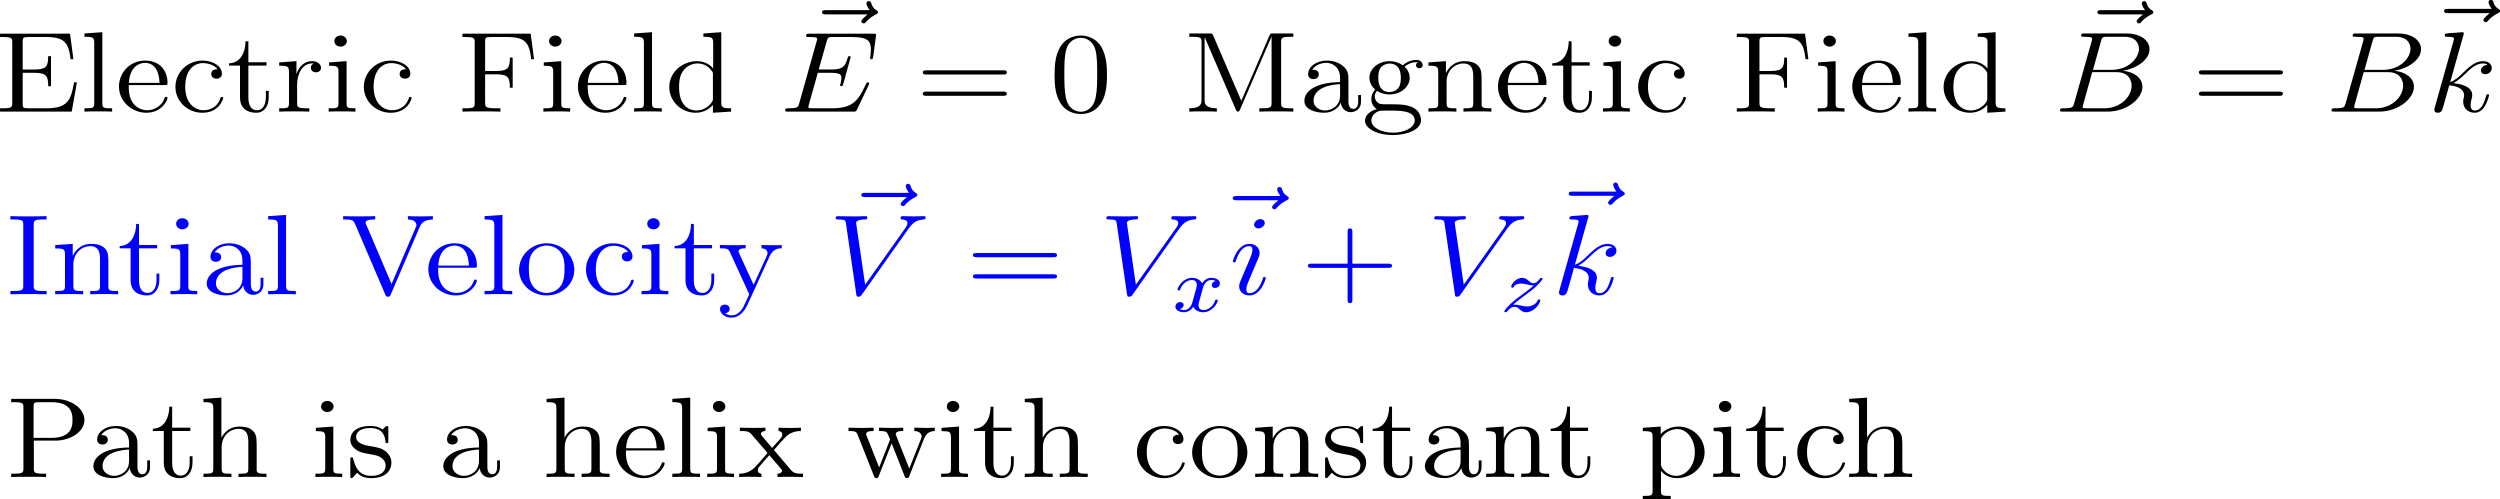 <?xml version="1.0" encoding="UTF-8" standalone="no"?>
<svg
   xmlns:dc="http://purl.org/dc/elements/1.1/"
   xmlns:cc="http://creativecommons.org/ns#"
   xmlns:rdf="http://www.w3.org/1999/02/22-rdf-syntax-ns#"
   xmlns:svg="http://www.w3.org/2000/svg"
   xmlns="http://www.w3.org/2000/svg"
   xmlns:xlink="http://www.w3.org/1999/xlink"
   id="svg221"
   width="337.5pt"
   viewBox="-0.165 -0.229 337.5 67.431"
   version="1.1"
   height="67.431pt">
  <defs
     id="defs36">
    <path
       id="g0-120"
       d="m 3.993,-3.18 c -0.351,0.088 -0.367,0.399 -0.367,0.43 0,0.175 0.135,0.295 0.311,0.295 0.175,0 0.446,-0.136 0.446,-0.478 0,-0.454 -0.502,-0.582 -0.797,-0.582 -0.375,0 -0.677,0.263 -0.861,0.574 -0.175,-0.422 -0.59,-0.574 -0.917,-0.574 -0.869,0 -1.355,0.996 -1.355,1.219 0,0.072 0.056,0.104 0.12,0.104 0.096,0 0.112,-0.04 0.135,-0.135 0.183,-0.582 0.662,-0.964 1.076,-0.964 0.311,0 0.462,0.223 0.462,0.51 0,0.159 -0.096,0.526 -0.159,0.781 -0.056,0.231 -0.231,0.94 -0.271,1.092 -0.112,0.43 -0.399,0.765 -0.757,0.765 -0.032,0 -0.239,0 -0.406,-0.112 C 1.02,-0.343 1.02,-0.677 1.02,-0.685 c 0,-0.183 -0.143,-0.295 -0.319,-0.295 -0.215,0 -0.446,0.183 -0.446,0.486 0,0.367 0.391,0.574 0.797,0.574 0.422,0 0.717,-0.319 0.861,-0.574 0.175,0.391 0.542,0.574 0.925,0.574 0.869,0 1.347,-0.996 1.347,-1.219 0,-0.08 -0.064,-0.104 -0.12,-0.104 -0.096,0 -0.112,0.056 -0.135,0.135 -0.159,0.534 -0.614,0.964 -1.076,0.964 -0.263,0 -0.454,-0.175 -0.454,-0.51 0,-0.159 0.048,-0.343 0.159,-0.789 0.056,-0.239 0.231,-0.94 0.271,-1.092 0.112,-0.414 0.391,-0.757 0.749,-0.757 0.04,0 0.247,0 0.414,0.112 z" />
    <path
       id="g0-122"
       d="m 1.156,-0.693 c 0.287,-0.295 0.375,-0.383 1.076,-0.964 0.088,-0.072 0.646,-0.534 0.861,-0.741 0.502,-0.494 0.813,-0.933 0.813,-1.02 0,-0.072 -0.064,-0.096 -0.12,-0.096 -0.08,0 -0.088,0.016 -0.167,0.135 -0.247,0.367 -0.422,0.43 -0.566,0.43 -0.151,0 -0.247,-0.064 -0.406,-0.223 -0.207,-0.199 -0.367,-0.343 -0.622,-0.343 -0.638,0 -1.036,0.717 -1.036,0.932 0,0.008 0,0.096 0.128,0.096 0.08,0 0.096,-0.032 0.128,-0.12 0.104,-0.231 0.446,-0.311 0.685,-0.311 0.183,0 0.375,0.048 0.566,0.104 0.335,0.088 0.406,0.088 0.59,0.088 C 2.917,-2.55 2.694,-2.327 2.08,-1.825 1.745,-1.546 1.411,-1.275 1.196,-1.068 c -0.59,0.582 -0.845,0.972 -0.845,1.052 0,0.072 0.056,0.096 0.12,0.096 C 0.55,0.08 0.566,0.056 0.606,0 0.765,-0.239 1.012,-0.486 1.315,-0.486 c 0.183,0 0.263,0.072 0.414,0.223 0.255,0.247 0.399,0.343 0.63,0.343 0.829,0 1.331,-0.988 1.331,-1.235 0,-0.072 -0.056,-0.104 -0.12,-0.104 -0.088,0 -0.104,0.048 -0.135,0.128 -0.151,0.399 -0.59,0.614 -0.988,0.614 -0.151,0 -0.327,-0.04 -0.566,-0.104 C 1.546,-0.709 1.466,-0.709 1.347,-0.709 c -0.08,0 -0.128,0 -0.191,0.016 z" />
    <path
       id="g2-43"
       d="m 4.77,-2.762 h 3.3 c 0.167,0 0.383,0 0.383,-0.215 0,-0.227 -0.203,-0.227 -0.383,-0.227 H 4.77 v -3.3 c 0,-0.167 0,-0.383 -0.215,-0.383 -0.227,0 -0.227,0.203 -0.227,0.383 v 3.3 H 1.028 c -0.167,0 -0.383,0 -0.383,0.215 0,0.227 0.203,0.227 0.383,0.227 h 3.3 v 3.3 c 0,0.167 0,0.383 0.215,0.383 0.227,0 0.227,-0.203 0.227,-0.383 z" />
    <path
       id="g2-48"
       d="m 5.356,-3.826 c 0,-0.992 -0.06,-1.961 -0.49,-2.869 -0.49,-0.992 -1.351,-1.255 -1.937,-1.255 -0.693,0 -1.542,0.347 -1.985,1.339 -0.335,0.753 -0.454,1.494 -0.454,2.786 0,1.16 0.084,2.032 0.514,2.881 0.466,0.909 1.291,1.196 1.913,1.196 1.04,0 1.638,-0.622 1.985,-1.315 0.43,-0.897 0.454,-2.068 0.454,-2.762 z M 2.917,0.012 c -0.383,0 -1.16,-0.215 -1.387,-1.518 -0.132,-0.717 -0.132,-1.626 -0.132,-2.463 0,-0.98 0,-1.865 0.191,-2.57 0.203,-0.801 0.813,-1.172 1.327,-1.172 0.454,0 1.148,0.275 1.375,1.303 0.155,0.681 0.155,1.626 0.155,2.439 0,0.801 0,1.71 -0.132,2.439 -0.227,1.315 -0.98,1.542 -1.399,1.542 z" />
    <path
       id="g2-61"
       d="m 8.07,-3.873 c 0.167,0 0.383,0 0.383,-0.215 0,-0.227 -0.203,-0.227 -0.383,-0.227 h -7.042 c -0.167,0 -0.383,0 -0.383,0.215 0,0.227 0.203,0.227 0.383,0.227 z m 0,2.224 c 0.167,0 0.383,0 0.383,-0.215 0,-0.227 -0.203,-0.227 -0.383,-0.227 h -7.042 c -0.167,0 -0.383,0 -0.383,0.215 0,0.227 0.203,0.227 0.383,0.227 z" />
    <path
       id="g2-69"
       d="M 7.627,-3.061 H 7.364 c -0.287,1.865 -0.574,2.714 -2.594,2.714 h -1.626 c -0.526,0 -0.55,-0.084 -0.55,-0.478 V -4.053 h 1.088 c 1.148,0 1.279,0.371 1.279,1.399 H 5.224 V -5.798 H 4.961 c 0,1.028 -0.132,1.399 -1.279,1.399 H 2.594 v -2.917 c 0,-0.395 0.024,-0.478 0.55,-0.478 h 1.59 c 1.757,0 2.128,0.598 2.307,2.319 h 0.263 l -0.311,-2.666 H 0.49 v 0.347 h 0.239 c 0.861,0 0.897,0.12 0.897,0.562 v 6.324 c 0,0.442 -0.036,0.562 -0.897,0.562 H 0.49 V 0 H 7.149 Z" />
    <path
       id="g2-70"
       d="M 6.826,-8.141 H 0.49 v 0.347 h 0.239 c 0.861,0 0.897,0.12 0.897,0.562 v 6.324 c 0,0.442 -0.036,0.562 -0.897,0.562 H 0.49 V 0 C 0.777,-0.024 1.841,-0.024 2.2,-0.024 c 0.418,0 1.47,0 1.817,0.024 V -0.347 H 3.658 c -1.04,0 -1.064,-0.143 -1.064,-0.574 V -3.897 h 1.052 c 1.124,0 1.243,0.395 1.243,1.399 H 5.153 V -5.643 H 4.89 c 0,1.004 -0.12,1.399 -1.243,1.399 H 2.594 v -3.072 c 0,-0.395 0.024,-0.478 0.55,-0.478 h 1.494 c 1.722,0 2.068,0.634 2.236,2.319 h 0.263 z" />
    <path
       id="g2-73"
       d="m 2.594,-7.257 c 0,-0.442 0.036,-0.562 0.932,-0.562 h 0.263 v -0.347 c -0.287,0.024 -1.315,0.024 -1.674,0.024 -0.359,0 -1.399,0 -1.686,-0.024 v 0.347 H 0.693 c 0.897,0 0.932,0.12 0.932,0.562 v 6.348 c 0,0.442 -0.036,0.562 -0.932,0.562 H 0.43 V 0 C 0.717,-0.024 1.745,-0.024 2.104,-0.024 c 0.359,0 1.399,0 1.686,0.024 V -0.347 H 3.527 c -0.897,0 -0.932,-0.12 -0.932,-0.562 z" />
    <path
       id="g2-77"
       d="M 2.75,-7.938 C 2.666,-8.165 2.654,-8.165 2.379,-8.165 H 0.526 v 0.347 h 0.239 c 0.861,0 0.897,0.12 0.897,0.562 v 6.025 c 0,0.323 0,0.885 -1.136,0.885 V 0 c 0.311,-0.024 0.944,-0.024 1.279,-0.024 0.335,0 0.968,0 1.279,0.024 v -0.347 c -1.136,0 -1.136,-0.562 -1.136,-0.885 V -7.759 h 0.012 l 2.881,7.532 C 4.89,-0.096 4.926,0 5.045,0 5.153,0 5.177,-0.06 5.248,-0.239 l 2.905,-7.58 h 0.012 v 6.91 c 0,0.442 -0.036,0.562 -0.897,0.562 H 7.03 V 0 c 0.275,-0.024 1.231,-0.024 1.578,-0.024 0.347,0 1.303,0 1.578,0.024 V -0.347 H 9.947 c -0.861,0 -0.897,-0.12 -0.897,-0.562 V -7.257 c 0,-0.442 0.036,-0.562 0.897,-0.562 h 0.239 v -0.347 H 8.333 c -0.263,0 -0.275,0.012 -0.371,0.239 l -2.606,6.802 z" />
    <path
       id="g2-80"
       d="m 2.606,-3.802 h 2.02 c 1.399,0 2.678,-0.944 2.678,-2.152 0,-1.16 -1.16,-2.212 -2.774,-2.212 H 0.502 v 0.347 H 0.741 c 0.861,0 0.897,0.12 0.897,0.562 v 6.348 c 0,0.442 -0.036,0.562 -0.897,0.562 H 0.502 V 0 c 0.287,-0.024 1.267,-0.024 1.614,-0.024 0.359,0 1.339,0 1.626,0.024 V -0.347 H 3.503 c -0.861,0 -0.897,-0.12 -0.897,-0.562 z M 2.582,-4.089 v -3.252 c 0,-0.395 0.024,-0.478 0.55,-0.478 h 1.124 c 1.937,0 1.937,1.351 1.937,1.865 0,0.502 0,1.865 -1.949,1.865 z" />
    <path
       id="g2-86"
       d="M 7.305,-6.982 C 7.412,-7.281 7.615,-7.807 8.548,-7.819 v -0.347 c -0.61,0.024 -0.634,0.024 -1.1,0.024 -0.323,0 -0.921,0 -1.219,-0.024 v 0.347 c 0.61,0.012 0.789,0.347 0.789,0.586 0,0.072 0,0.096 -0.072,0.263 L 4.71,-1.076 2.355,-7.293 C 2.295,-7.424 2.295,-7.448 2.295,-7.472 c 0,-0.347 0.598,-0.347 0.897,-0.347 v -0.347 c -0.287,0.024 -1.196,0.024 -1.542,0.024 -0.335,0 -1.148,0 -1.435,-0.024 v 0.347 c 0.741,0 0.933,0 1.112,0.478 L 4.125,0.024 C 4.184,0.191 4.208,0.251 4.376,0.251 c 0.167,0 0.179,-0.036 0.263,-0.239 z" />
    <path
       id="g2-97"
       d="m 4.615,-3.192 c 0,-0.646 0,-1.124 -0.526,-1.59 C 3.67,-5.165 3.132,-5.332 2.606,-5.332 c -0.98,0 -1.734,0.646 -1.734,1.423 0,0.347 0.227,0.514 0.502,0.514 0.287,0 0.49,-0.203 0.49,-0.49 0,-0.49 -0.43,-0.49 -0.61,-0.49 0.275,-0.502 0.849,-0.717 1.327,-0.717 0.55,0 1.255,0.454 1.255,1.53 v 0.478 c -2.403,0.036 -3.312,1.04 -3.312,1.961 0,0.944 1.1,1.243 1.829,1.243 0.789,0 1.327,-0.478 1.554,-1.052 0.048,0.562 0.418,0.992 0.932,0.992 0.251,0 0.944,-0.167 0.944,-1.124 V -1.734 H 5.523 v 0.669 c 0,0.681 -0.287,0.777 -0.454,0.777 -0.454,0 -0.454,-0.634 -0.454,-0.813 z m -0.777,1.506 c 0,1.172 -0.873,1.566 -1.387,1.566 -0.586,0 -1.076,-0.43 -1.076,-1.004 0,-1.578 2.032,-1.722 2.463,-1.745 z" />
    <path
       id="g2-99"
       d="m 4.328,-4.423 c -0.143,0 -0.586,0 -0.586,0.49 0,0.287 0.203,0.49 0.49,0.49 0.275,0 0.502,-0.167 0.502,-0.514 0,-0.801 -0.837,-1.375 -1.805,-1.375 -1.399,0 -2.511,1.243 -2.511,2.75 0,1.53 1.148,2.702 2.499,2.702 1.578,0 1.937,-1.435 1.937,-1.542 0,-0.108 -0.084,-0.108 -0.12,-0.108 -0.108,0 -0.12,0.036 -0.155,0.179 -0.263,0.849 -0.909,1.207 -1.554,1.207 -0.729,0 -1.698,-0.634 -1.698,-2.451 0,-1.985 1.016,-2.475 1.614,-2.475 0.454,0 1.112,0.179 1.387,0.646 z" />
    <path
       id="g2-100"
       d="m 3.587,-8.165 v 0.347 c 0.813,0 0.909,0.084 0.909,0.669 V -4.507 C 4.244,-4.854 3.73,-5.272 3.001,-5.272 c -1.387,0 -2.582,1.172 -2.582,2.702 0,1.518 1.136,2.69 2.451,2.69 0.909,0 1.435,-0.598 1.602,-0.825 V 0.12 L 6.157,0 v -0.347 c -0.813,0 -0.909,-0.084 -0.909,-0.669 v -7.281 z m 0.885,6.767 c 0,0.215 0,0.251 -0.167,0.514 -0.287,0.418 -0.777,0.765 -1.375,0.765 -0.311,0 -1.602,-0.12 -1.602,-2.439 0,-0.861 0.143,-1.339 0.406,-1.734 0.239,-0.371 0.717,-0.741 1.315,-0.741 0.741,0 1.16,0.538 1.279,0.729 0.143,0.203 0.143,0.227 0.143,0.442 z" />
    <path
       id="g2-101"
       d="m 4.579,-2.774 c 0.263,0 0.287,0 0.287,-0.227 0,-1.207 -0.646,-2.331 -2.092,-2.331 -1.363,0 -2.415,1.231 -2.415,2.714 0,1.578 1.219,2.738 2.546,2.738 1.423,0 1.961,-1.291 1.961,-1.542 0,-0.072 -0.06,-0.12 -0.132,-0.12 -0.096,0 -0.12,0.06 -0.143,0.12 -0.311,1.004 -1.112,1.279 -1.614,1.279 -0.502,0 -1.71,-0.335 -1.71,-2.403 V -2.774 Z M 1.279,-3.001 c 0.096,-1.877 1.148,-2.092 1.482,-2.092 1.279,0 1.351,1.686 1.363,2.092 z" />
    <path
       id="g2-103"
       d="m 1.423,-2.164 c 0.562,0.371 1.04,0.371 1.172,0.371 1.076,0 1.877,-0.813 1.877,-1.733 0,-0.323 -0.096,-0.777 -0.478,-1.16 0.466,-0.478 1.028,-0.478 1.088,-0.478 0.048,0 0.108,0 0.155,0.024 -0.12,0.048 -0.179,0.167 -0.179,0.299 0,0.167 0.12,0.311 0.311,0.311 0.096,0 0.311,-0.06 0.311,-0.323 0,-0.215 -0.167,-0.55 -0.586,-0.55 -0.622,0 -1.088,0.383 -1.255,0.562 -0.359,-0.275 -0.777,-0.43 -1.231,-0.43 -1.076,0 -1.877,0.813 -1.877,1.734 0,0.681 0.418,1.124 0.538,1.231 -0.143,0.179 -0.359,0.526 -0.359,0.992 0,0.693 0.418,0.992 0.514,1.052 -0.55,0.155 -1.1,0.586 -1.1,1.207 0,0.825 1.124,1.506 2.594,1.506 1.423,0 2.606,-0.634 2.606,-1.53 0,-0.299 -0.084,-1.004 -0.801,-1.375 -0.61,-0.311 -1.207,-0.311 -2.236,-0.311 -0.729,0 -0.813,0 -1.028,-0.227 C 1.339,-1.112 1.231,-1.339 1.231,-1.59 c 0,-0.203 0.072,-0.406 0.191,-0.574 z m 1.184,0.12 c -1.052,0 -1.052,-1.207 -1.052,-1.482 0,-0.215 0,-0.705 0.203,-1.028 0.227,-0.347 0.586,-0.466 0.837,-0.466 1.052,0 1.052,1.207 1.052,1.482 0,0.215 0,0.705 -0.203,1.028 -0.227,0.347 -0.586,0.466 -0.837,0.466 z m 0.323,4.244 c -1.148,0 -2.02,-0.586 -2.02,-1.267 0,-0.096 0.024,-0.562 0.478,-0.873 0.263,-0.167 0.371,-0.167 1.207,-0.167 0.992,0 2.343,0 2.343,1.04 0,0.705 -0.909,1.267 -2.008,1.267 z" />
    <path
       id="g2-104"
       d="m 5.32,-2.905 c 0,-1.112 0,-1.447 -0.275,-1.829 -0.347,-0.466 -0.909,-0.538 -1.315,-0.538 -1.028,0 -1.506,0.777 -1.674,1.148 H 2.044 v -4.172 l -1.662,0.132 v 0.347 c 0.813,0 0.909,0.084 0.909,0.669 v 6.265 c 0,0.538 -0.132,0.538 -0.909,0.538 V 0 C 0.693,-0.024 1.339,-0.024 1.674,-0.024 c 0.347,0 0.992,0 1.303,0.024 v -0.347 c -0.765,0 -0.909,0 -0.909,-0.538 V -3.108 c 0,-1.255 0.825,-1.925 1.566,-1.925 0.741,0 0.909,0.61 0.909,1.339 v 2.809 c 0,0.538 -0.132,0.538 -0.909,0.538 V 0 c 0.311,-0.024 0.956,-0.024 1.291,-0.024 0.347,0 0.992,0 1.303,0.024 v -0.347 c -0.598,0 -0.897,0 -0.909,-0.359 z" />
    <path
       id="g2-105"
       d="m 2.08,-7.364 c 0,-0.311 -0.251,-0.586 -0.586,-0.586 -0.311,0 -0.574,0.251 -0.574,0.574 0,0.359 0.287,0.586 0.574,0.586 0.371,0 0.586,-0.311 0.586,-0.574 z m -1.65,2.224 v 0.347 c 0.765,0 0.873,0.072 0.873,0.658 v 3.252 c 0,0.538 -0.132,0.538 -0.909,0.538 V 0 c 0.335,-0.024 0.909,-0.024 1.255,-0.024 0.132,0 0.825,0 1.231,0.024 v -0.347 c -0.777,0 -0.825,-0.06 -0.825,-0.526 V -5.272 Z" />
    <path
       id="g2-108"
       d="m 2.056,-8.297 -1.662,0.132 v 0.347 c 0.813,0 0.909,0.084 0.909,0.669 v 6.265 c 0,0.538 -0.132,0.538 -0.909,0.538 V 0 c 0.335,-0.024 0.921,-0.024 1.279,-0.024 0.359,0 0.956,0 1.291,0.024 v -0.347 c -0.765,0 -0.909,0 -0.909,-0.538 z" />
    <path
       id="g2-110"
       d="m 5.32,-2.905 c 0,-1.112 0,-1.447 -0.275,-1.829 -0.347,-0.466 -0.909,-0.538 -1.315,-0.538 -1.16,0 -1.614,0.992 -1.71,1.231 H 2.008 v -1.231 l -1.626,0.132 v 0.347 c 0.813,0 0.909,0.084 0.909,0.669 v 3.24 c 0,0.538 -0.132,0.538 -0.909,0.538 V 0 C 0.693,-0.024 1.339,-0.024 1.674,-0.024 c 0.347,0 0.992,0 1.303,0.024 v -0.347 c -0.765,0 -0.909,0 -0.909,-0.538 V -3.108 c 0,-1.255 0.825,-1.925 1.566,-1.925 0.741,0 0.909,0.61 0.909,1.339 v 2.809 c 0,0.538 -0.132,0.538 -0.909,0.538 V 0 c 0.311,-0.024 0.956,-0.024 1.291,-0.024 0.347,0 0.992,0 1.303,0.024 v -0.347 c -0.598,0 -0.897,0 -0.909,-0.359 z" />
    <path
       id="g2-111"
       d="m 5.487,-2.558 c 0,-1.542 -1.172,-2.774 -2.558,-2.774 -1.435,0 -2.57,1.267 -2.57,2.774 0,1.53 1.196,2.678 2.558,2.678 1.411,0 2.57,-1.172 2.57,-2.678 z m -2.558,2.415 c -0.442,0 -0.98,-0.191 -1.327,-0.777 C 1.279,-1.459 1.267,-2.164 1.267,-2.666 c 0,-0.454 0,-1.184 0.371,-1.722 0.335,-0.514 0.861,-0.705 1.279,-0.705 0.466,0 0.968,0.215 1.291,0.681 0.371,0.55 0.371,1.303 0.371,1.745 0,0.418 0,1.16 -0.311,1.722 -0.335,0.574 -0.885,0.801 -1.339,0.801 z" />
    <path
       id="g2-112"
       d="m 2.929,1.973 c -0.765,0 -0.909,0 -0.909,-0.538 v -2.08 c 0.215,0.299 0.705,0.765 1.47,0.765 1.375,0 2.582,-1.16 2.582,-2.702 0,-1.518 -1.124,-2.69 -2.427,-2.69 -1.052,0 -1.614,0.753 -1.65,0.801 v -0.801 l -1.662,0.132 v 0.347 c 0.837,0 0.909,0.084 0.909,0.61 v 5.619 c 0,0.538 -0.132,0.538 -0.909,0.538 V 2.319 C 0.646,2.295 1.291,2.295 1.626,2.295 c 0.347,0 0.992,0 1.303,0.024 z m -0.909,-5.786 c 0,-0.227 0,-0.239 0.132,-0.43 0.359,-0.538 0.944,-0.765 1.399,-0.765 0.897,0 1.614,1.088 1.614,2.427 0,1.423 -0.813,2.463 -1.734,2.463 -0.371,0 -0.717,-0.155 -0.956,-0.383 C 2.2,-0.777 2.02,-1.016 2.02,-1.351 Z" />
    <path
       id="g2-114"
       d="m 1.997,-2.786 c 0,-1.16 0.478,-2.248 1.399,-2.248 0.096,0 0.12,0 0.167,0.012 -0.096,0.048 -0.287,0.12 -0.287,0.442 0,0.347 0.275,0.478 0.466,0.478 0.239,0 0.478,-0.155 0.478,-0.478 0,-0.359 -0.323,-0.693 -0.837,-0.693 -1.016,0 -1.363,1.1 -1.435,1.327 H 1.937 v -1.327 l -1.602,0.132 v 0.347 c 0.813,0 0.909,0.084 0.909,0.669 v 3.24 c 0,0.538 -0.132,0.538 -0.909,0.538 V 0 c 0.335,-0.024 0.992,-0.024 1.351,-0.024 0.323,0 1.172,0 1.447,0.024 v -0.347 h -0.239 c -0.873,0 -0.897,-0.132 -0.897,-0.562 z" />
    <path
       id="g2-115"
       d="m 3.921,-5.057 c 0,-0.215 0,-0.275 -0.12,-0.275 -0.096,0 -0.323,0.263 -0.406,0.371 C 3.025,-5.26 2.654,-5.332 2.271,-5.332 c -1.447,0 -1.877,0.789 -1.877,1.447 0,0.132 0,0.55 0.454,0.968 0.383,0.335 0.789,0.418 1.339,0.526 0.658,0.132 0.813,0.167 1.112,0.406 0.215,0.179 0.371,0.442 0.371,0.777 0,0.514 -0.299,1.088 -1.351,1.088 -0.789,0 -1.363,-0.454 -1.626,-1.65 -0.048,-0.215 -0.048,-0.227 -0.06,-0.239 -0.024,-0.048 -0.072,-0.048 -0.108,-0.048 -0.132,0 -0.132,0.06 -0.132,0.275 v 1.626 c 0,0.215 0,0.275 0.12,0.275 0.06,0 0.072,-0.012 0.275,-0.263 0.06,-0.084 0.06,-0.108 0.239,-0.299 0.454,0.562 1.1,0.562 1.303,0.562 1.255,0 1.877,-0.693 1.877,-1.638 0,-0.646 -0.395,-1.028 -0.502,-1.136 -0.43,-0.371 -0.753,-0.442 -1.542,-0.586 -0.359,-0.072 -1.231,-0.239 -1.231,-0.956 0,-0.371 0.251,-0.921 1.327,-0.921 1.303,0 1.375,1.112 1.399,1.482 0.012,0.096 0.096,0.096 0.132,0.096 0.132,0 0.132,-0.06 0.132,-0.275 z" />
    <path
       id="g2-116"
       d="m 2.008,-4.806 h 1.686 v -0.347 H 2.008 V -7.352 H 1.745 C 1.734,-6.229 1.303,-5.081 0.215,-5.045 v 0.239 H 1.231 v 3.324 c 0,1.327 0.885,1.602 1.518,1.602 0.753,0 1.148,-0.741 1.148,-1.602 V -2.164 H 3.634 v 0.658 c 0,0.861 -0.347,1.363 -0.813,1.363 -0.813,0 -0.813,-1.112 -0.813,-1.315 z" />
    <path
       id="g2-119"
       d="m 7.233,-4.017 c 0.263,-0.753 0.789,-0.777 0.992,-0.789 v -0.347 c -0.299,0.024 -0.514,0.024 -0.885,0.024 -0.347,0 -0.371,0 -1.016,-0.024 v 0.347 c 0.538,0.024 0.681,0.347 0.681,0.574 0,0.012 0,0.096 -0.048,0.215 L 5.858,-0.885 4.663,-4.268 C 4.603,-4.411 4.603,-4.435 4.603,-4.471 c 0,-0.335 0.442,-0.335 0.693,-0.335 v -0.347 c -0.335,0.024 -0.825,0.024 -1.172,0.024 -0.383,0 -0.406,0 -1.076,-0.024 v 0.347 c 0.454,0 0.61,0.024 0.741,0.179 0.06,0.072 0.203,0.466 0.287,0.705 L 3.061,-1.004 1.913,-4.256 C 1.853,-4.411 1.853,-4.435 1.853,-4.483 c 0,-0.323 0.466,-0.323 0.693,-0.323 v -0.347 c -0.299,0.024 -0.897,0.024 -1.219,0.024 -0.335,0 -0.359,0 -1.112,-0.024 v 0.347 c 0.61,0 0.729,0.048 0.861,0.43 l 1.506,4.28 C 2.63,0.036 2.666,0.12 2.798,0.12 c 0.108,0 0.167,-0.036 0.227,-0.227 l 1.196,-3.407 1.196,3.407 c 0.06,0.191 0.12,0.227 0.227,0.227 0.132,0 0.167,-0.084 0.215,-0.215 z" />
    <path
       id="g2-120"
       d="m 3.347,-2.821 c 0.347,-0.454 0.849,-1.1 1.076,-1.351 0.49,-0.55 1.052,-0.634 1.435,-0.634 v -0.347 c -0.514,0.024 -0.538,0.024 -1.004,0.024 -0.454,0 -0.478,0 -1.076,-0.024 v 0.347 c 0.155,0.024 0.347,0.096 0.347,0.371 0,0.203 -0.108,0.335 -0.179,0.43 L 3.18,-3.037 2.248,-4.268 C 2.212,-4.316 2.14,-4.423 2.14,-4.507 c 0,-0.072 0.06,-0.287 0.418,-0.299 v -0.347 c -0.299,0.024 -0.909,0.024 -1.231,0.024 -0.395,0 -0.418,0 -1.148,-0.024 v 0.347 c 0.61,0 0.837,0.024 1.088,0.347 L 2.666,-2.63 c 0.024,0.024 0.072,0.096 0.072,0.132 0,0.036 -0.932,1.207 -1.052,1.363 -0.526,0.646 -1.052,0.777 -1.566,0.789 V 0 c 0.454,-0.024 0.478,-0.024 0.992,-0.024 0.454,0 0.478,0 1.076,0.024 V -0.347 C 1.901,-0.383 1.853,-0.562 1.853,-0.729 c 0,-0.191 0.084,-0.287 0.203,-0.442 0.179,-0.251 0.574,-0.741 0.861,-1.112 l 0.98,1.279 c 0.203,0.263 0.203,0.287 0.203,0.359 0,0.096 -0.096,0.287 -0.418,0.299 V 0 c 0.311,-0.024 0.897,-0.024 1.231,-0.024 0.395,0 0.418,0 1.136,0.024 v -0.347 c -0.634,0 -0.849,-0.024 -1.136,-0.406 z" />
    <path
       id="g2-121"
       d="m 4.842,-3.993 c 0.323,-0.801 0.885,-0.813 1.112,-0.813 v -0.347 c -0.347,0.024 -0.514,0.024 -0.897,0.024 -0.275,0 -0.299,0 -0.968,-0.024 v 0.347 c 0.442,0.024 0.55,0.299 0.55,0.514 0,0.108 -0.024,0.167 -0.072,0.287 L 3.347,-0.992 2.02,-4.244 C 1.949,-4.411 1.949,-4.483 1.949,-4.495 c 0,-0.311 0.418,-0.311 0.658,-0.311 v -0.347 c -0.311,0.024 -0.897,0.024 -1.231,0.024 -0.454,0 -0.478,0 -1.16,-0.024 v 0.347 c 0.693,0 0.789,0.06 0.944,0.43 L 2.941,0 C 2.415,1.267 2.415,1.291 2.367,1.387 2.164,1.745 1.841,2.2 1.303,2.2 c -0.371,0 -0.598,-0.215 -0.598,-0.215 0,0 0.418,-0.048 0.418,-0.466 0,-0.287 -0.227,-0.442 -0.442,-0.442 -0.203,0 -0.454,0.12 -0.454,0.466 0,0.454 0.442,0.897 1.076,0.897 0.669,0 1.16,-0.586 1.47,-1.339 z" />
    <path
       id="g1-66"
       d="m 4.376,-7.352 c 0.108,-0.442 0.155,-0.466 0.622,-0.466 h 1.554 c 1.351,0 1.351,1.148 1.351,1.255 0,0.968 -0.968,2.2 -2.546,2.2 H 3.634 Z M 6.396,-4.268 c 1.303,-0.239 2.487,-1.148 2.487,-2.248 0,-0.932 -0.825,-1.65 -2.176,-1.65 H 2.869 c -0.227,0 -0.335,0 -0.335,0.227 0,0.12 0.108,0.12 0.287,0.12 0.729,0 0.729,0.096 0.729,0.227 0,0.024 0,0.096 -0.048,0.275 l -1.614,6.432 c -0.108,0.418 -0.132,0.538 -0.968,0.538 -0.227,0 -0.347,0 -0.347,0.215 C 0.574,0 0.646,0 0.885,0 H 4.985 c 1.829,0 3.24,-1.387 3.24,-2.594 0,-0.98 -0.861,-1.578 -1.829,-1.674 z M 4.698,-0.347 H 3.084 c -0.167,0 -0.191,0 -0.263,-0.012 -0.132,-0.012 -0.143,-0.036 -0.143,-0.132 0,-0.084 0.024,-0.155 0.048,-0.263 L 3.563,-4.125 h 2.248 c 1.411,0 1.411,1.315 1.411,1.411 0,1.148 -1.04,2.367 -2.523,2.367 z" />
    <path
       id="g1-69"
       d="m 8.309,-2.774 c 0.012,-0.036 0.048,-0.12 0.048,-0.167 0,-0.06 -0.048,-0.12 -0.12,-0.12 -0.048,0 -0.072,0.012 -0.108,0.048 C 8.106,-3.001 8.106,-2.977 7.998,-2.738 7.293,-1.064 6.779,-0.347 4.866,-0.347 H 3.12 c -0.167,0 -0.191,0 -0.263,-0.012 -0.132,-0.012 -0.143,-0.036 -0.143,-0.132 0,-0.084 0.024,-0.155 0.048,-0.263 L 3.587,-4.053 h 1.184 c 0.933,0 1.004,0.203 1.004,0.562 0,0.12 0,0.227 -0.084,0.586 -0.024,0.048 -0.036,0.096 -0.036,0.132 0,0.084 0.06,0.12 0.132,0.12 0.108,0 0.12,-0.084 0.167,-0.251 L 6.635,-5.679 c 0,-0.06 -0.048,-0.12 -0.12,-0.12 -0.108,0 -0.12,0.048 -0.167,0.215 -0.239,0.921 -0.478,1.184 -1.542,1.184 H 3.67 l 0.741,-2.941 c 0.108,-0.418 0.132,-0.454 0.622,-0.454 h 1.71 c 1.47,0 1.769,0.395 1.769,1.303 0,0.012 0,0.347 -0.048,0.741 -0.012,0.048 -0.024,0.12 -0.024,0.143 0,0.096 0.06,0.132 0.132,0.132 0.084,0 0.132,-0.048 0.155,-0.263 l 0.251,-2.092 c 0,-0.036 0.024,-0.155 0.024,-0.179 0,-0.132 -0.108,-0.132 -0.323,-0.132 H 2.845 c -0.227,0 -0.347,0 -0.347,0.215 0,0.132 0.084,0.132 0.287,0.132 0.741,0 0.741,0.084 0.741,0.215 0,0.06 -0.012,0.108 -0.048,0.239 L 1.865,-0.885 C 1.757,-0.466 1.734,-0.347 0.897,-0.347 c -0.227,0 -0.347,0 -0.347,0.215 C 0.55,0 0.622,0 0.861,0 H 6.862 c 0.263,0 0.275,-0.012 0.359,-0.203 z" />
    <path
       id="g1-86"
       d="m 7.4,-6.838 c 0.406,-0.646 0.777,-0.932 1.387,-0.98 0.12,-0.012 0.215,-0.012 0.215,-0.227 0,-0.048 -0.024,-0.12 -0.132,-0.12 -0.215,0 -0.729,0.024 -0.944,0.024 -0.347,0 -0.705,-0.024 -1.04,-0.024 -0.096,0 -0.215,0 -0.215,0.227 0,0.108 0.108,0.12 0.155,0.12 0.442,0.036 0.49,0.251 0.49,0.395 0,0.179 -0.167,0.454 -0.179,0.466 L 3.383,-1.004 2.546,-7.448 c 0,-0.347 0.622,-0.371 0.753,-0.371 0.179,0 0.287,0 0.287,-0.227 0,-0.12 -0.132,-0.12 -0.167,-0.12 -0.203,0 -0.442,0.024 -0.646,0.024 H 2.104 c -0.873,0 -1.231,-0.024 -1.243,-0.024 -0.072,0 -0.215,0 -0.215,0.215 0,0.132 0.084,0.132 0.275,0.132 0.61,0 0.646,0.108 0.681,0.406 l 0.956,7.376 C 2.594,0.215 2.594,0.251 2.762,0.251 c 0.143,0 0.203,-0.036 0.323,-0.227 z" />
    <path
       id="g1-105"
       d="m 3.383,-1.71 c 0,-0.06 -0.048,-0.108 -0.12,-0.108 -0.108,0 -0.12,0.036 -0.179,0.239 -0.311,1.088 -0.801,1.459 -1.196,1.459 -0.143,0 -0.311,-0.036 -0.311,-0.395 0,-0.323 0.143,-0.681 0.275,-1.04 l 0.837,-2.224 c 0.036,-0.096 0.12,-0.311 0.12,-0.538 0,-0.502 -0.359,-0.956 -0.944,-0.956 -1.1,0 -1.542,1.734 -1.542,1.829 0,0.048 0.048,0.108 0.132,0.108 0.108,0 0.12,-0.048 0.167,-0.215 0.287,-1.004 0.741,-1.482 1.207,-1.482 0.108,0 0.311,0.012 0.311,0.395 0,0.311 -0.155,0.705 -0.251,0.968 l -0.837,2.224 c -0.072,0.191 -0.143,0.383 -0.143,0.598 0,0.538 0.371,0.968 0.944,0.968 1.1,0 1.53,-1.745 1.53,-1.829 z M 3.288,-7.46 c 0,-0.179 -0.143,-0.395 -0.406,-0.395 -0.275,0 -0.586,0.263 -0.586,0.574 0,0.299 0.251,0.395 0.395,0.395 0.323,0 0.598,-0.311 0.598,-0.574 z" />
    <path
       id="g1-107"
       d="m 3.359,-7.998 c 0.012,-0.048 0.036,-0.12 0.036,-0.179 0,-0.12 -0.12,-0.12 -0.143,-0.12 -0.012,0 -0.442,0.036 -0.658,0.06 -0.203,0.012 -0.383,0.036 -0.598,0.048 -0.287,0.024 -0.371,0.036 -0.371,0.251 0,0.12 0.12,0.12 0.239,0.12 0.61,0 0.61,0.108 0.61,0.227 0,0.048 0,0.072 -0.06,0.287 l -1.71,6.838 c -0.048,0.179 -0.048,0.203 -0.048,0.275 0,0.263 0.203,0.311 0.323,0.311 0.335,0 0.406,-0.263 0.502,-0.634 L 2.044,-2.75 c 0.861,0.096 1.375,0.454 1.375,1.028 0,0.072 0,0.12 -0.036,0.299 -0.048,0.179 -0.048,0.323 -0.048,0.383 0,0.693 0.454,1.16 1.064,1.16 0.55,0 0.837,-0.502 0.932,-0.669 0.251,-0.442 0.406,-1.112 0.406,-1.16 0,-0.06 -0.048,-0.108 -0.12,-0.108 -0.108,0 -0.12,0.048 -0.167,0.239 -0.167,0.622 -0.418,1.459 -1.028,1.459 -0.239,0 -0.395,-0.12 -0.395,-0.574 0,-0.227 0.048,-0.49 0.096,-0.669 0.048,-0.215 0.048,-0.227 0.048,-0.371 0,-0.705 -0.634,-1.1 -1.734,-1.243 0.43,-0.263 0.861,-0.729 1.028,-0.909 0.681,-0.765 1.148,-1.148 1.698,-1.148 0.275,0 0.347,0.072 0.43,0.143 -0.442,0.048 -0.61,0.359 -0.61,0.598 0,0.287 0.227,0.383 0.395,0.383 0.323,0 0.61,-0.275 0.61,-0.658 0,-0.347 -0.275,-0.705 -0.813,-0.705 -0.658,0 -1.196,0.466 -2.044,1.423 -0.12,0.143 -0.562,0.598 -1.004,0.765 z" />
    <path
       id="g1-126"
       d="m 6.396,-7.137 c -0.143,0.132 -0.586,0.55 -0.586,0.717 0,0.12 0.108,0.227 0.227,0.227 0.108,0 0.155,-0.072 0.239,-0.191 0.287,-0.359 0.61,-0.586 0.885,-0.741 0.12,-0.072 0.203,-0.108 0.203,-0.239 0,-0.108 -0.096,-0.167 -0.167,-0.227 -0.335,-0.227 -0.418,-0.55 -0.454,-0.693 -0.036,-0.096 -0.072,-0.239 -0.239,-0.239 -0.072,0 -0.215,0.048 -0.215,0.227 0,0.108 0.072,0.395 0.299,0.717 H 2.57 c -0.203,0 -0.406,0 -0.406,0.227 0,0.215 0.215,0.215 0.406,0.215 z" />
  </defs>
  <use
     transform="matrix(1.454,0,0,1.292,-82.899,-70.115)"
     x="56.413"
     xlink:href="#g2-69"
     y="65.753"
     id="use38"
     width="100%"
     height="100%" />
  <use
     transform="matrix(1.454,0,0,1.292,-82.899,-70.115)"
     x="64.348"
     xlink:href="#g2-108"
     y="65.753"
     id="use40"
     width="100%"
     height="100%" />
  <use
     transform="matrix(1.454,0,0,1.292,-82.899,-70.115)"
     x="67.588"
     xlink:href="#g2-101"
     y="65.753"
     id="use42"
     width="100%"
     height="100%" />
  <use
     transform="matrix(1.454,0,0,1.292,-82.899,-70.115)"
     x="72.771"
     xlink:href="#g2-99"
     y="65.753"
     id="use44"
     width="100%"
     height="100%" />
  <use
     transform="matrix(1.454,0,0,1.292,-82.899,-70.115)"
     x="77.954"
     xlink:href="#g2-116"
     y="65.753"
     id="use46"
     width="100%"
     height="100%" />
  <use
     transform="matrix(1.454,0,0,1.292,-82.899,-70.115)"
     x="82.489"
     xlink:href="#g2-114"
     y="65.753"
     id="use48"
     width="100%"
     height="100%" />
  <use
     transform="matrix(1.454,0,0,1.292,-82.899,-70.115)"
     x="87.025"
     xlink:href="#g2-105"
     y="65.753"
     id="use50"
     width="100%"
     height="100%" />
  <use
     transform="matrix(1.454,0,0,1.292,-82.899,-70.115)"
     x="90.264"
     xlink:href="#g2-99"
     y="65.753"
     id="use52"
     width="100%"
     height="100%" />
  <use
     transform="matrix(1.454,0,0,1.292,-82.899,-70.115)"
     x="99.349"
     xlink:href="#g2-70"
     y="65.753"
     id="use54"
     width="100%"
     height="100%" />
  <use
     transform="matrix(1.454,0,0,1.292,-82.899,-70.115)"
     x="106.96"
     xlink:href="#g2-105"
     y="65.753"
     id="use56"
     width="100%"
     height="100%" />
  <use
     transform="matrix(1.454,0,0,1.292,-82.899,-70.115)"
     x="110.2"
     xlink:href="#g2-101"
     y="65.753"
     id="use58"
     width="100%"
     height="100%" />
  <use
     transform="matrix(1.454,0,0,1.292,-82.899,-70.115)"
     x="115.383"
     xlink:href="#g2-108"
     y="65.753"
     id="use60"
     width="100%"
     height="100%" />
  <use
     transform="matrix(1.454,0,0,1.292,-82.899,-70.115)"
     x="118.622"
     xlink:href="#g2-100"
     y="65.753"
     id="use62"
     width="100%"
     height="100%" />
  <use
     transform="matrix(1.454,0,0,1.292,-82.899,-70.115)"
     x="131.059"
     xlink:href="#g1-126"
     y="62.731"
     id="use64"
     width="100%"
     height="100%" />
  <use
     transform="matrix(1.454,0,0,1.292,-82.899,-70.115)"
     x="129.246"
     xlink:href="#g1-69"
     y="65.753"
     id="use66"
     width="100%"
     height="100%" />
  <use
     transform="matrix(1.454,0,0,1.292,-82.899,-70.115)"
     x="141.933"
     xlink:href="#g2-61"
     y="65.753"
     id="use68"
     width="100%"
     height="100%" />
  <use
     transform="matrix(1.454,0,0,1.292,-82.899,-70.115)"
     x="154.325"
     xlink:href="#g2-48"
     y="65.753"
     id="use70"
     width="100%"
     height="100%" />
  <use
     transform="matrix(1.454,0,0,1.292,-82.899,-70.115)"
     x="166.798"
     xlink:href="#g2-77"
     y="65.753"
     id="use72"
     width="100%"
     height="100%" />
  <use
     transform="matrix(1.454,0,0,1.292,-82.899,-70.115)"
     x="177.484"
     xlink:href="#g2-97"
     y="65.753"
     id="use74"
     width="100%"
     height="100%" />
  <use
     transform="matrix(1.454,0,0,1.292,-82.899,-70.115)"
     x="183.315"
     xlink:href="#g2-103"
     y="65.753"
     id="use76"
     width="100%"
     height="100%" />
  <use
     transform="matrix(1.454,0,0,1.292,-82.899,-70.115)"
     x="189.146"
     xlink:href="#g2-110"
     y="65.753"
     id="use78"
     width="100%"
     height="100%" />
  <use
     transform="matrix(1.454,0,0,1.292,-82.899,-70.115)"
     x="195.625"
     xlink:href="#g2-101"
     y="65.753"
     id="use80"
     width="100%"
     height="100%" />
  <use
     transform="matrix(1.454,0,0,1.292,-82.899,-70.115)"
     x="200.808"
     xlink:href="#g2-116"
     y="65.753"
     id="use82"
     width="100%"
     height="100%" />
  <use
     transform="matrix(1.454,0,0,1.292,-82.899,-70.115)"
     x="205.344"
     xlink:href="#g2-105"
     y="65.753"
     id="use84"
     width="100%"
     height="100%" />
  <use
     transform="matrix(1.454,0,0,1.292,-82.899,-70.115)"
     x="208.583"
     xlink:href="#g2-99"
     y="65.753"
     id="use86"
     width="100%"
     height="100%" />
  <use
     transform="matrix(1.454,0,0,1.292,-82.899,-70.115)"
     x="217.668"
     xlink:href="#g2-70"
     y="65.753"
     id="use88"
     width="100%"
     height="100%" />
  <use
     transform="matrix(1.454,0,0,1.292,-82.899,-70.115)"
     x="225.279"
     xlink:href="#g2-105"
     y="65.753"
     id="use90"
     width="100%"
     height="100%" />
  <use
     transform="matrix(1.454,0,0,1.292,-82.899,-70.115)"
     x="228.519"
     xlink:href="#g2-101"
     y="65.753"
     id="use92"
     width="100%"
     height="100%" />
  <use
     transform="matrix(1.454,0,0,1.292,-82.899,-70.115)"
     x="233.702"
     xlink:href="#g2-108"
     y="65.753"
     id="use94"
     width="100%"
     height="100%" />
  <use
     transform="matrix(1.454,0,0,1.292,-82.899,-70.115)"
     x="236.941"
     xlink:href="#g2-100"
     y="65.753"
     id="use96"
     width="100%"
     height="100%" />
  <use
     transform="matrix(1.454,0,0,1.292,-82.899,-70.115)"
     x="249.473"
     xlink:href="#g1-126"
     y="62.731"
     id="use98"
     width="100%"
     height="100%" />
  <use
     transform="matrix(1.454,0,0,1.292,-82.899,-70.115)"
     x="247.595"
     xlink:href="#g1-66"
     y="65.753"
     id="use100"
     width="100%"
     height="100%" />
  <use
     transform="matrix(1.454,0,0,1.292,-82.899,-70.115)"
     x="260.412"
     xlink:href="#g2-61"
     y="65.753"
     id="use102"
     width="100%"
     height="100%" />
  <use
     transform="matrix(1.454,0,0,1.292,-82.899,-70.115)"
     x="272.804"
     xlink:href="#g1-66"
     y="65.753"
     id="use104"
     width="100%"
     height="100%" />
  <use
     transform="matrix(1.454,0,0,1.292,-82.899,-70.115)"
     x="281.666"
     xlink:href="#g1-126"
     y="62.599"
     id="use106"
     width="100%"
     height="100%" />
  <use
     transform="matrix(1.454,0,0,1.292,-82.899,-70.115)"
     x="282.267"
     xlink:href="#g1-107"
     y="65.753"
     id="use108"
     width="100%"
     height="100%" />
  <use
     style="fill:#0000ff"
     transform="matrix(1.454,0,0,1.292,-55.879,-64.115)"
     x="38.854"
     xlink:href="#g2-73"
     y="80.199"
     id="use110"
     width="100%"
     height="100%" />
  <use
     style="fill:#0000ff"
     transform="matrix(1.454,0,0,1.292,-55.879,-64.115)"
     x="43.062"
     xlink:href="#g2-110"
     y="80.199"
     id="use112"
     width="100%"
     height="100%" />
  <use
     style="fill:#0000ff"
     transform="matrix(1.454,0,0,1.292,-55.879,-64.115)"
     x="49.215"
     xlink:href="#g2-116"
     y="80.199"
     id="use114"
     width="100%"
     height="100%" />
  <use
     style="fill:#0000ff"
     transform="matrix(1.454,0,0,1.292,-55.879,-64.115)"
     x="53.751"
     xlink:href="#g2-105"
     y="80.199"
     id="use116"
     width="100%"
     height="100%" />
  <use
     style="fill:#0000ff"
     transform="matrix(1.454,0,0,1.292,-55.879,-64.115)"
     x="56.99"
     xlink:href="#g2-97"
     y="80.199"
     id="use118"
     width="100%"
     height="100%" />
  <use
     style="fill:#0000ff"
     transform="matrix(1.454,0,0,1.292,-55.879,-64.115)"
     x="62.821"
     xlink:href="#g2-108"
     y="80.199"
     id="use120"
     width="100%"
     height="100%" />
  <use
     style="fill:#0000ff"
     transform="matrix(1.454,0,0,1.292,-55.879,-64.115)"
     x="69.963"
     xlink:href="#g2-86"
     y="80.199"
     id="use122"
     width="100%"
     height="100%" />
  <use
     style="fill:#0000ff"
     transform="matrix(1.454,0,0,1.292,-55.879,-64.115)"
     x="77.73"
     xlink:href="#g2-101"
     y="80.199"
     id="use124"
     width="100%"
     height="100%" />
  <use
     style="fill:#0000ff"
     transform="matrix(1.454,0,0,1.292,-55.879,-64.115)"
     x="82.913"
     xlink:href="#g2-108"
     y="80.199"
     id="use126"
     width="100%"
     height="100%" />
  <use
     style="fill:#0000ff"
     transform="matrix(1.454,0,0,1.292,-55.879,-64.115)"
     x="86.153"
     xlink:href="#g2-111"
     y="80.199"
     id="use128"
     width="100%"
     height="100%" />
  <use
     style="fill:#0000ff"
     transform="matrix(1.454,0,0,1.292,-55.879,-64.115)"
     x="92.309"
     xlink:href="#g2-99"
     y="80.199"
     id="use130"
     width="100%"
     height="100%" />
  <use
     style="fill:#0000ff"
     transform="matrix(1.454,0,0,1.292,-55.879,-64.115)"
     x="97.492"
     xlink:href="#g2-105"
     y="80.199"
     id="use132"
     width="100%"
     height="100%" />
  <use
     style="fill:#0000ff"
     transform="matrix(1.454,0,0,1.292,-55.879,-64.115)"
     x="100.732"
     xlink:href="#g2-116"
     y="80.199"
     id="use134"
     width="100%"
     height="100%" />
  <use
     style="fill:#0000ff"
     transform="matrix(1.454,0,0,1.292,-55.879,-64.115)"
     x="104.942"
     xlink:href="#g2-121"
     y="80.199"
     id="use136"
     width="100%"
     height="100%" />
  <use
     style="fill:#0000ff"
     transform="matrix(1.454,0,0,1.292,-55.879,-64.115)"
     x="116.127"
     xlink:href="#g1-126"
     y="77.177"
     id="use138"
     width="100%"
     height="100%" />
  <use
     style="fill:#0000ff"
     transform="matrix(1.454,0,0,1.292,-55.879,-64.115)"
     x="115.26"
     xlink:href="#g1-86"
     y="80.199"
     id="use140"
     width="100%"
     height="100%" />
  <use
     style="fill:#0000ff"
     transform="matrix(1.454,0,0,1.292,-55.879,-64.115)"
     x="128.007"
     xlink:href="#g2-61"
     y="80.199"
     id="use142"
     width="100%"
     height="100%" />
  <use
     style="fill:#0000ff"
     transform="matrix(1.454,0,0,1.292,-55.879,-64.115)"
     x="140.398"
     xlink:href="#g1-86"
     y="80.199"
     id="use144"
     width="100%"
     height="100%" />
  <use
     style="fill:#0000ff"
     transform="matrix(1.454,0,0,1.292,-55.879,-64.115)"
     x="147.197"
     xlink:href="#g0-120"
     y="81.993"
     id="use146"
     width="100%"
     height="100%" />
  <use
     style="fill:#0000ff"
     transform="matrix(1.454,0,0,1.292,-55.879,-64.115)"
     x="150.613"
     xlink:href="#g1-126"
     y="77.509"
     id="use148"
     width="100%"
     height="100%" />
  <use
     style="fill:#0000ff"
     transform="matrix(1.454,0,0,1.292,-55.879,-64.115)"
     x="152.462"
     xlink:href="#g1-105"
     y="80.199"
     id="use150"
     width="100%"
     height="100%" />
  <use
     style="fill:#0000ff"
     transform="matrix(1.454,0,0,1.292,-55.879,-64.115)"
     x="159.112"
     xlink:href="#g2-43"
     y="80.199"
     id="use152"
     width="100%"
     height="100%" />
  <use
     style="fill:#0000ff"
     transform="matrix(1.454,0,0,1.292,-55.879,-64.115)"
     x="170.839"
     xlink:href="#g1-86"
     y="80.199"
     id="use154"
     width="100%"
     height="100%" />
  <use
     style="fill:#0000ff"
     transform="matrix(1.454,0,0,1.292,-55.879,-64.115)"
     x="177.638"
     xlink:href="#g0-122"
     y="81.993"
     id="use156"
     width="100%"
     height="100%" />
  <use
     style="fill:#0000ff"
     transform="matrix(1.454,0,0,1.292,-55.879,-64.115)"
     x="181.811"
     xlink:href="#g1-126"
     y="77.044"
     id="use158"
     width="100%"
     height="100%" />
  <use
     style="fill:#0000ff"
     transform="matrix(1.454,0,0,1.292,-55.879,-64.115)"
     x="182.412"
     xlink:href="#g1-107"
     y="80.199"
     id="use160"
     width="100%"
     height="100%" />
  <use
     transform="matrix(1.454,0,0,1.292,-55.879,-58.115)"
     x="38.854"
     xlink:href="#g2-80"
     y="94.645"
     id="use162"
     width="100%"
     height="100%" />
  <use
     transform="matrix(1.454,0,0,1.292,-55.879,-58.115)"
     x="46.464"
     xlink:href="#g2-97"
     y="94.645"
     id="use164"
     width="100%"
     height="100%" />
  <use
     transform="matrix(1.454,0,0,1.292,-55.879,-58.115)"
     x="52.295"
     xlink:href="#g2-116"
     y="94.645"
     id="use166"
     width="100%"
     height="100%" />
  <use
     transform="matrix(1.454,0,0,1.292,-55.879,-58.115)"
     x="56.83"
     xlink:href="#g2-104"
     y="94.645"
     id="use168"
     width="100%"
     height="100%" />
  <use
     transform="matrix(1.454,0,0,1.292,-55.879,-58.115)"
     x="67.211"
     xlink:href="#g2-105"
     y="94.645"
     id="use170"
     width="100%"
     height="100%" />
  <use
     transform="matrix(1.454,0,0,1.292,-55.879,-58.115)"
     x="70.451"
     xlink:href="#g2-115"
     y="94.645"
     id="use172"
     width="100%"
     height="100%" />
  <use
     transform="matrix(1.454,0,0,1.292,-55.879,-58.115)"
     x="78.953"
     xlink:href="#g2-97"
     y="94.645"
     id="use174"
     width="100%"
     height="100%" />
  <use
     transform="matrix(1.454,0,0,1.292,-55.879,-58.115)"
     x="88.686"
     xlink:href="#g2-104"
     y="94.645"
     id="use176"
     width="100%"
     height="100%" />
  <use
     transform="matrix(1.454,0,0,1.292,-55.879,-58.115)"
     x="95.165"
     xlink:href="#g2-101"
     y="94.645"
     id="use178"
     width="100%"
     height="100%" />
  <use
     transform="matrix(1.454,0,0,1.292,-55.879,-58.115)"
     x="100.348"
     xlink:href="#g2-108"
     y="94.645"
     id="use180"
     width="100%"
     height="100%" />
  <use
     transform="matrix(1.454,0,0,1.292,-55.879,-58.115)"
     x="103.588"
     xlink:href="#g2-105"
     y="94.645"
     id="use182"
     width="100%"
     height="100%" />
  <use
     transform="matrix(1.454,0,0,1.292,-55.879,-58.115)"
     x="106.827"
     xlink:href="#g2-120"
     y="94.645"
     id="use184"
     width="100%"
     height="100%" />
  <use
     transform="matrix(1.454,0,0,1.292,-55.879,-58.115)"
     x="116.884"
     xlink:href="#g2-119"
     y="94.645"
     id="use186"
     width="100%"
     height="100%" />
  <use
     transform="matrix(1.454,0,0,1.292,-55.879,-58.115)"
     x="125.307"
     xlink:href="#g2-105"
     y="94.645"
     id="use188"
     width="100%"
     height="100%" />
  <use
     transform="matrix(1.454,0,0,1.292,-55.879,-58.115)"
     x="128.547"
     xlink:href="#g2-116"
     y="94.645"
     id="use190"
     width="100%"
     height="100%" />
  <use
     transform="matrix(1.454,0,0,1.292,-55.879,-58.115)"
     x="133.082"
     xlink:href="#g2-104"
     y="94.645"
     id="use192"
     width="100%"
     height="100%" />
  <use
     transform="matrix(1.454,0,0,1.292,-55.879,-58.115)"
     x="143.463"
     xlink:href="#g2-99"
     y="94.645"
     id="use194"
     width="100%"
     height="100%" />
  <use
     transform="matrix(1.454,0,0,1.292,-55.879,-58.115)"
     x="148.646"
     xlink:href="#g2-111"
     y="94.645"
     id="use196"
     width="100%"
     height="100%" />
  <use
     transform="matrix(1.454,0,0,1.292,-55.879,-58.115)"
     x="154.477"
     xlink:href="#g2-110"
     y="94.645"
     id="use198"
     width="100%"
     height="100%" />
  <use
     transform="matrix(1.454,0,0,1.292,-55.879,-58.115)"
     x="160.956"
     xlink:href="#g2-115"
     y="94.645"
     id="use200"
     width="100%"
     height="100%" />
  <use
     transform="matrix(1.454,0,0,1.292,-55.879,-58.115)"
     x="165.556"
     xlink:href="#g2-116"
     y="94.645"
     id="use202"
     width="100%"
     height="100%" />
  <use
     transform="matrix(1.454,0,0,1.292,-55.879,-58.115)"
     x="170.092"
     xlink:href="#g2-97"
     y="94.645"
     id="use204"
     width="100%"
     height="100%" />
  <use
     transform="matrix(1.454,0,0,1.292,-55.879,-58.115)"
     x="175.923"
     xlink:href="#g2-110"
     y="94.645"
     id="use206"
     width="100%"
     height="100%" />
  <use
     transform="matrix(1.454,0,0,1.292,-55.879,-58.115)"
     x="182.077"
     xlink:href="#g2-116"
     y="94.645"
     id="use208"
     width="100%"
     height="100%" />
  <use
     transform="matrix(1.454,0,0,1.292,-55.879,-58.115)"
     x="190.514"
     xlink:href="#g2-112"
     y="94.645"
     id="use210"
     width="100%"
     height="100%" />
  <use
     transform="matrix(1.454,0,0,1.292,-55.879,-58.115)"
     x="196.993"
     xlink:href="#g2-105"
     y="94.645"
     id="use212"
     width="100%"
     height="100%" />
  <use
     transform="matrix(1.454,0,0,1.292,-55.879,-58.115)"
     x="200.233"
     xlink:href="#g2-116"
     y="94.645"
     id="use214"
     width="100%"
     height="100%" />
  <use
     transform="matrix(1.454,0,0,1.292,-55.879,-58.115)"
     x="204.768"
     xlink:href="#g2-99"
     y="94.645"
     id="use216"
     width="100%"
     height="100%" />
  <use
     transform="matrix(1.454,0,0,1.292,-55.879,-58.115)"
     x="209.626"
     xlink:href="#g2-104"
     y="94.645"
     id="use218"
     width="100%"
     height="100%" />
</svg>
